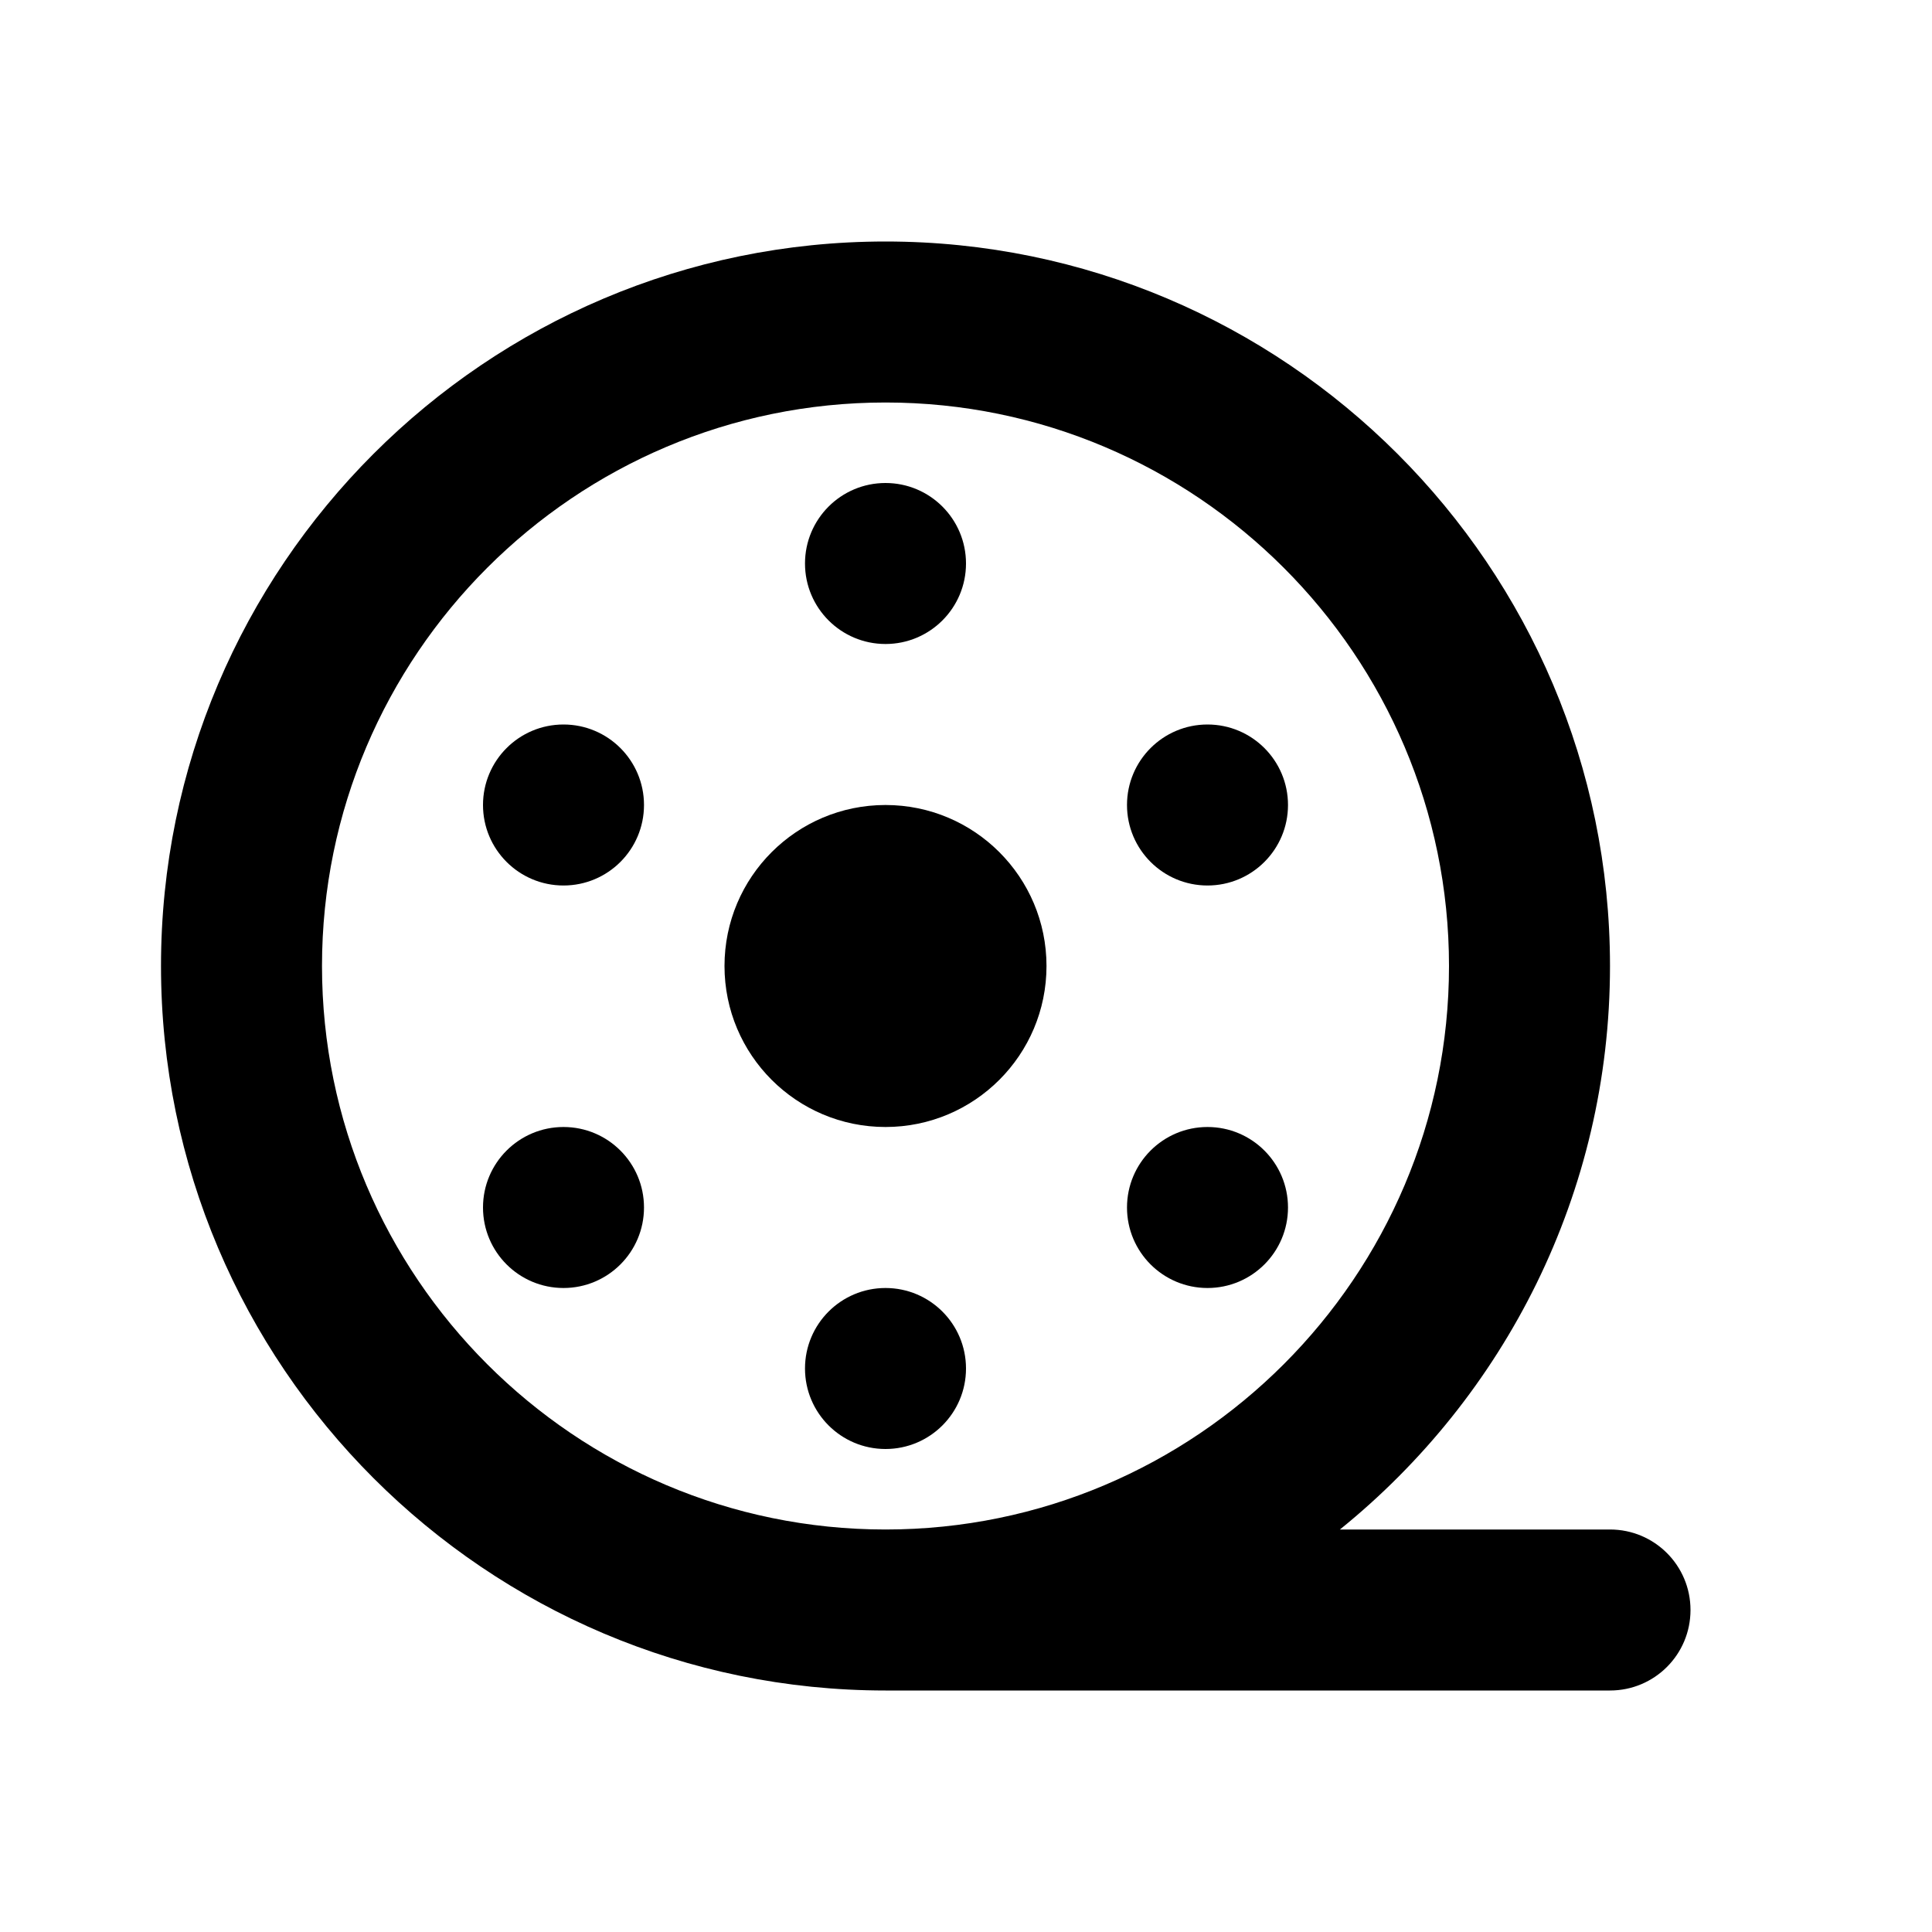 <?xml version="1.0" encoding="UTF-8"?>
<svg xmlns="http://www.w3.org/2000/svg" viewBox="0 0 24 24" id="cinema">
  <g id="Layer_2">
    <circle cx="11" cy="7" r="1"></circle>
    <circle cx="7" cy="15" r="1"></circle>
    <circle cx="7" cy="10" r="1"></circle>
    <circle cx="15" cy="10" r="1"></circle>
    <circle cx="15" cy="15" r="1"></circle>
    <circle cx="11" cy="17" r="1"></circle>
    <circle cx="11" cy="12" r="2"></circle>
    <path d="M20,19h-3.355C18.688,17.349,20,14.826,20,12c0-4.963-4.037-9-9-9s-9,4.037-9,9s4.037,9,9,9h9    c0.553,0,1-0.447,1-1S20.553,19,20,19z M11,19c-3.859,0-7-3.141-7-7s3.141-7,7-7s7,3.141,7,7S14.859,19,11,19z"></path>
  </g>
</svg>

